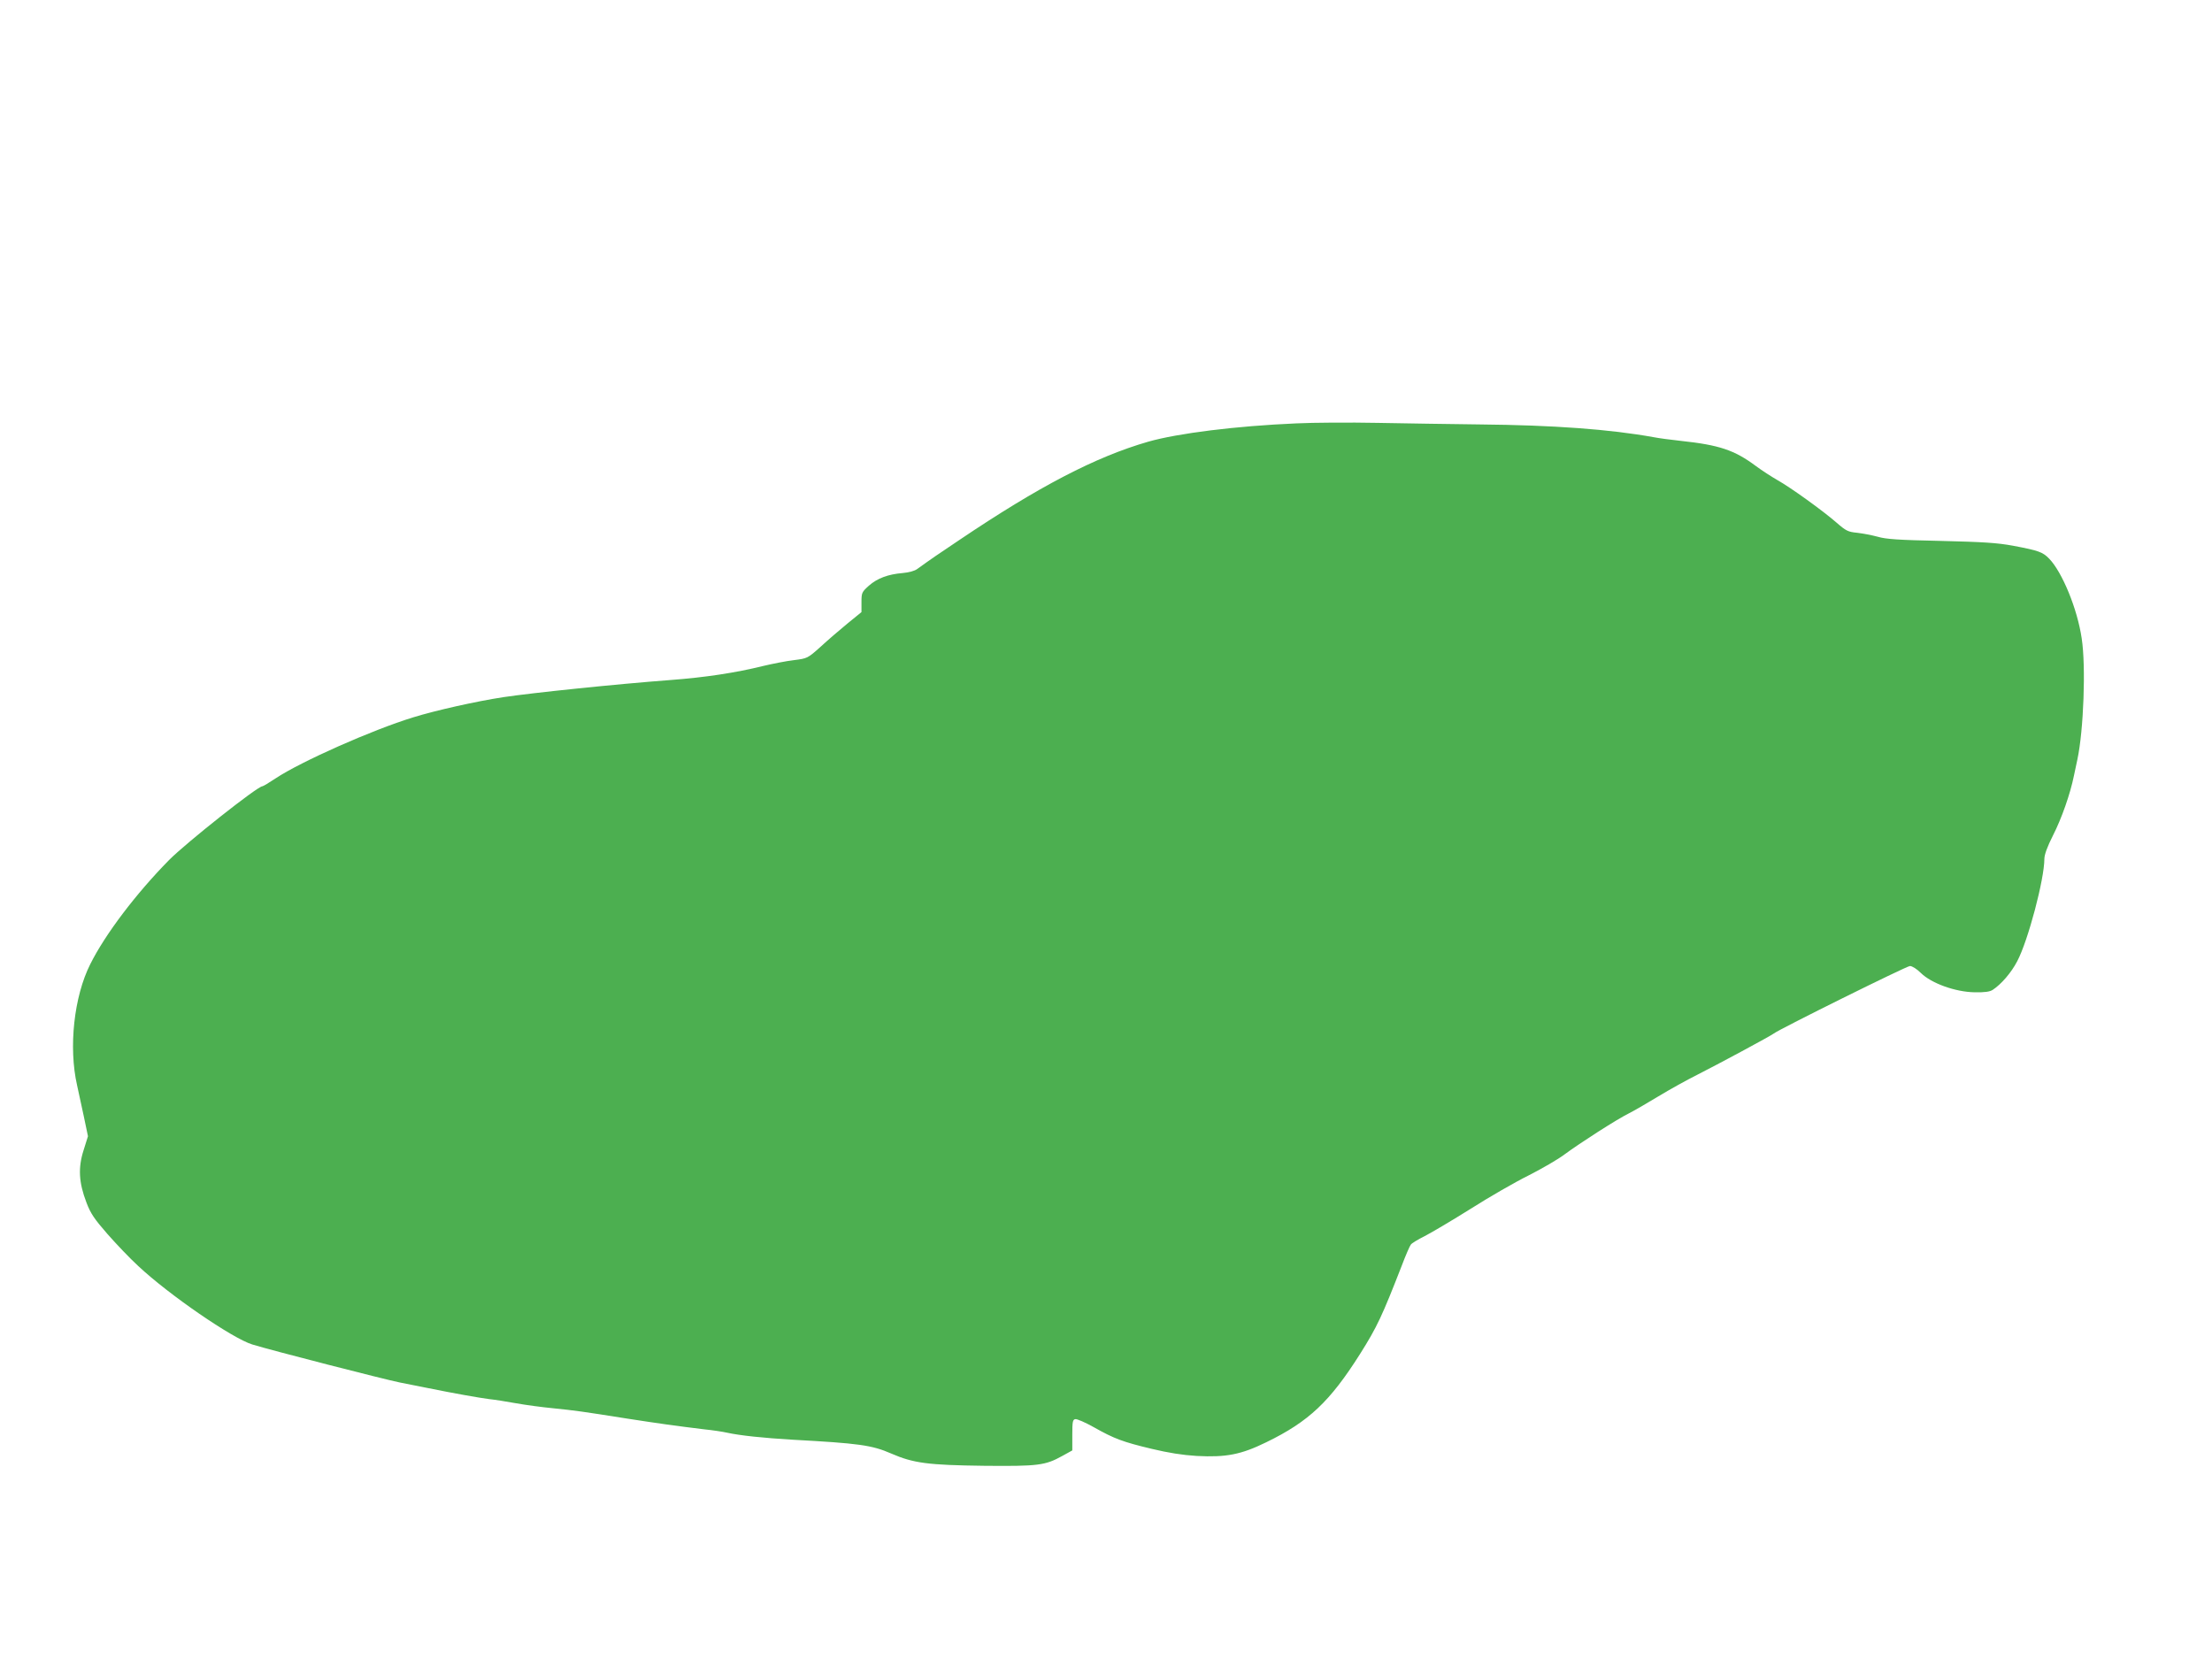 <?xml version="1.0" standalone="no"?>
<!DOCTYPE svg PUBLIC "-//W3C//DTD SVG 20010904//EN"
 "http://www.w3.org/TR/2001/REC-SVG-20010904/DTD/svg10.dtd">
<svg version="1.0" xmlns="http://www.w3.org/2000/svg"
 width="1280pt" height="960pt" viewBox="0 0 1280 960"
 preserveAspectRatio="xMidYMid meet">
<g transform="translate(0,960) scale(0.1,-0.1)"
fill="#4caf50" stroke="none">
<path d="M7500 7150 c-347 -15 -684 -57 -856 -106 -305 -88 -633 -259 -1093
-569 -121 -81 -158 -106 -244 -168 -15 -11 -50 -20 -84 -23 -84 -7 -146 -30
-195 -73 -41 -37 -43 -41 -43 -96 l0 -57 -81 -66 c-45 -37 -115 -97 -156 -135
-75 -67 -76 -67 -154 -77 -44 -5 -124 -21 -179 -34 -157 -39 -335 -66 -535
-81 -318 -24 -798 -74 -966 -99 -158 -24 -394 -77 -523 -117 -238 -73 -650
-256 -796 -353 -38 -25 -72 -46 -77 -46 -28 0 -441 -327 -540 -427 -191 -194
-370 -430 -456 -603 -94 -187 -126 -480 -76 -700 8 -36 25 -117 39 -180 l24
-115 -25 -80 c-33 -102 -28 -188 16 -303 24 -64 46 -96 122 -183 51 -58 131
-142 178 -185 177 -166 545 -419 660 -454 114 -35 760 -201 854 -220 50 -10
125 -25 166 -33 142 -29 295 -56 350 -63 30 -3 100 -14 155 -24 55 -10 152
-23 215 -29 128 -13 165 -18 430 -60 187 -29 281 -42 445 -62 50 -5 108 -14
130 -19 77 -17 212 -31 380 -41 383 -21 460 -31 572 -80 129 -56 213 -67 538
-71 312 -3 353 2 452 57 l58 32 0 89 c0 76 2 89 17 92 10 2 58 -19 108 -47
117 -66 167 -85 335 -125 96 -23 177 -36 260 -41 170 -9 257 8 402 79 247 120
369 236 543 511 99 157 128 220 241 510 23 61 47 116 53 123 5 8 42 30 80 49
39 20 159 91 266 158 107 68 258 155 335 193 77 39 172 94 210 123 85 63 301
202 370 236 28 14 104 58 170 98 66 40 167 96 225 125 109 55 428 226 445 240
32 25 768 390 787 390 13 0 40 -17 63 -40 61 -60 199 -110 311 -112 59 -1 88
3 105 14 49 32 108 100 142 166 63 119 157 475 157 592 0 24 17 71 50 136 50
98 100 241 121 345 6 30 15 72 20 94 36 168 50 539 25 701 -25 170 -112 382
-188 461 -38 39 -61 47 -209 75 -92 17 -174 22 -419 28 -243 5 -317 10 -364
24 -33 9 -86 19 -119 23 -53 5 -65 11 -120 59 -78 68 -265 203 -342 246 -33
19 -89 55 -124 81 -125 93 -212 122 -436 146 -55 6 -125 15 -155 21 -254 46
-581 70 -1010 74 -168 2 -433 6 -590 9 -157 3 -368 2 -470 -3z"/>
</g>
</svg>
